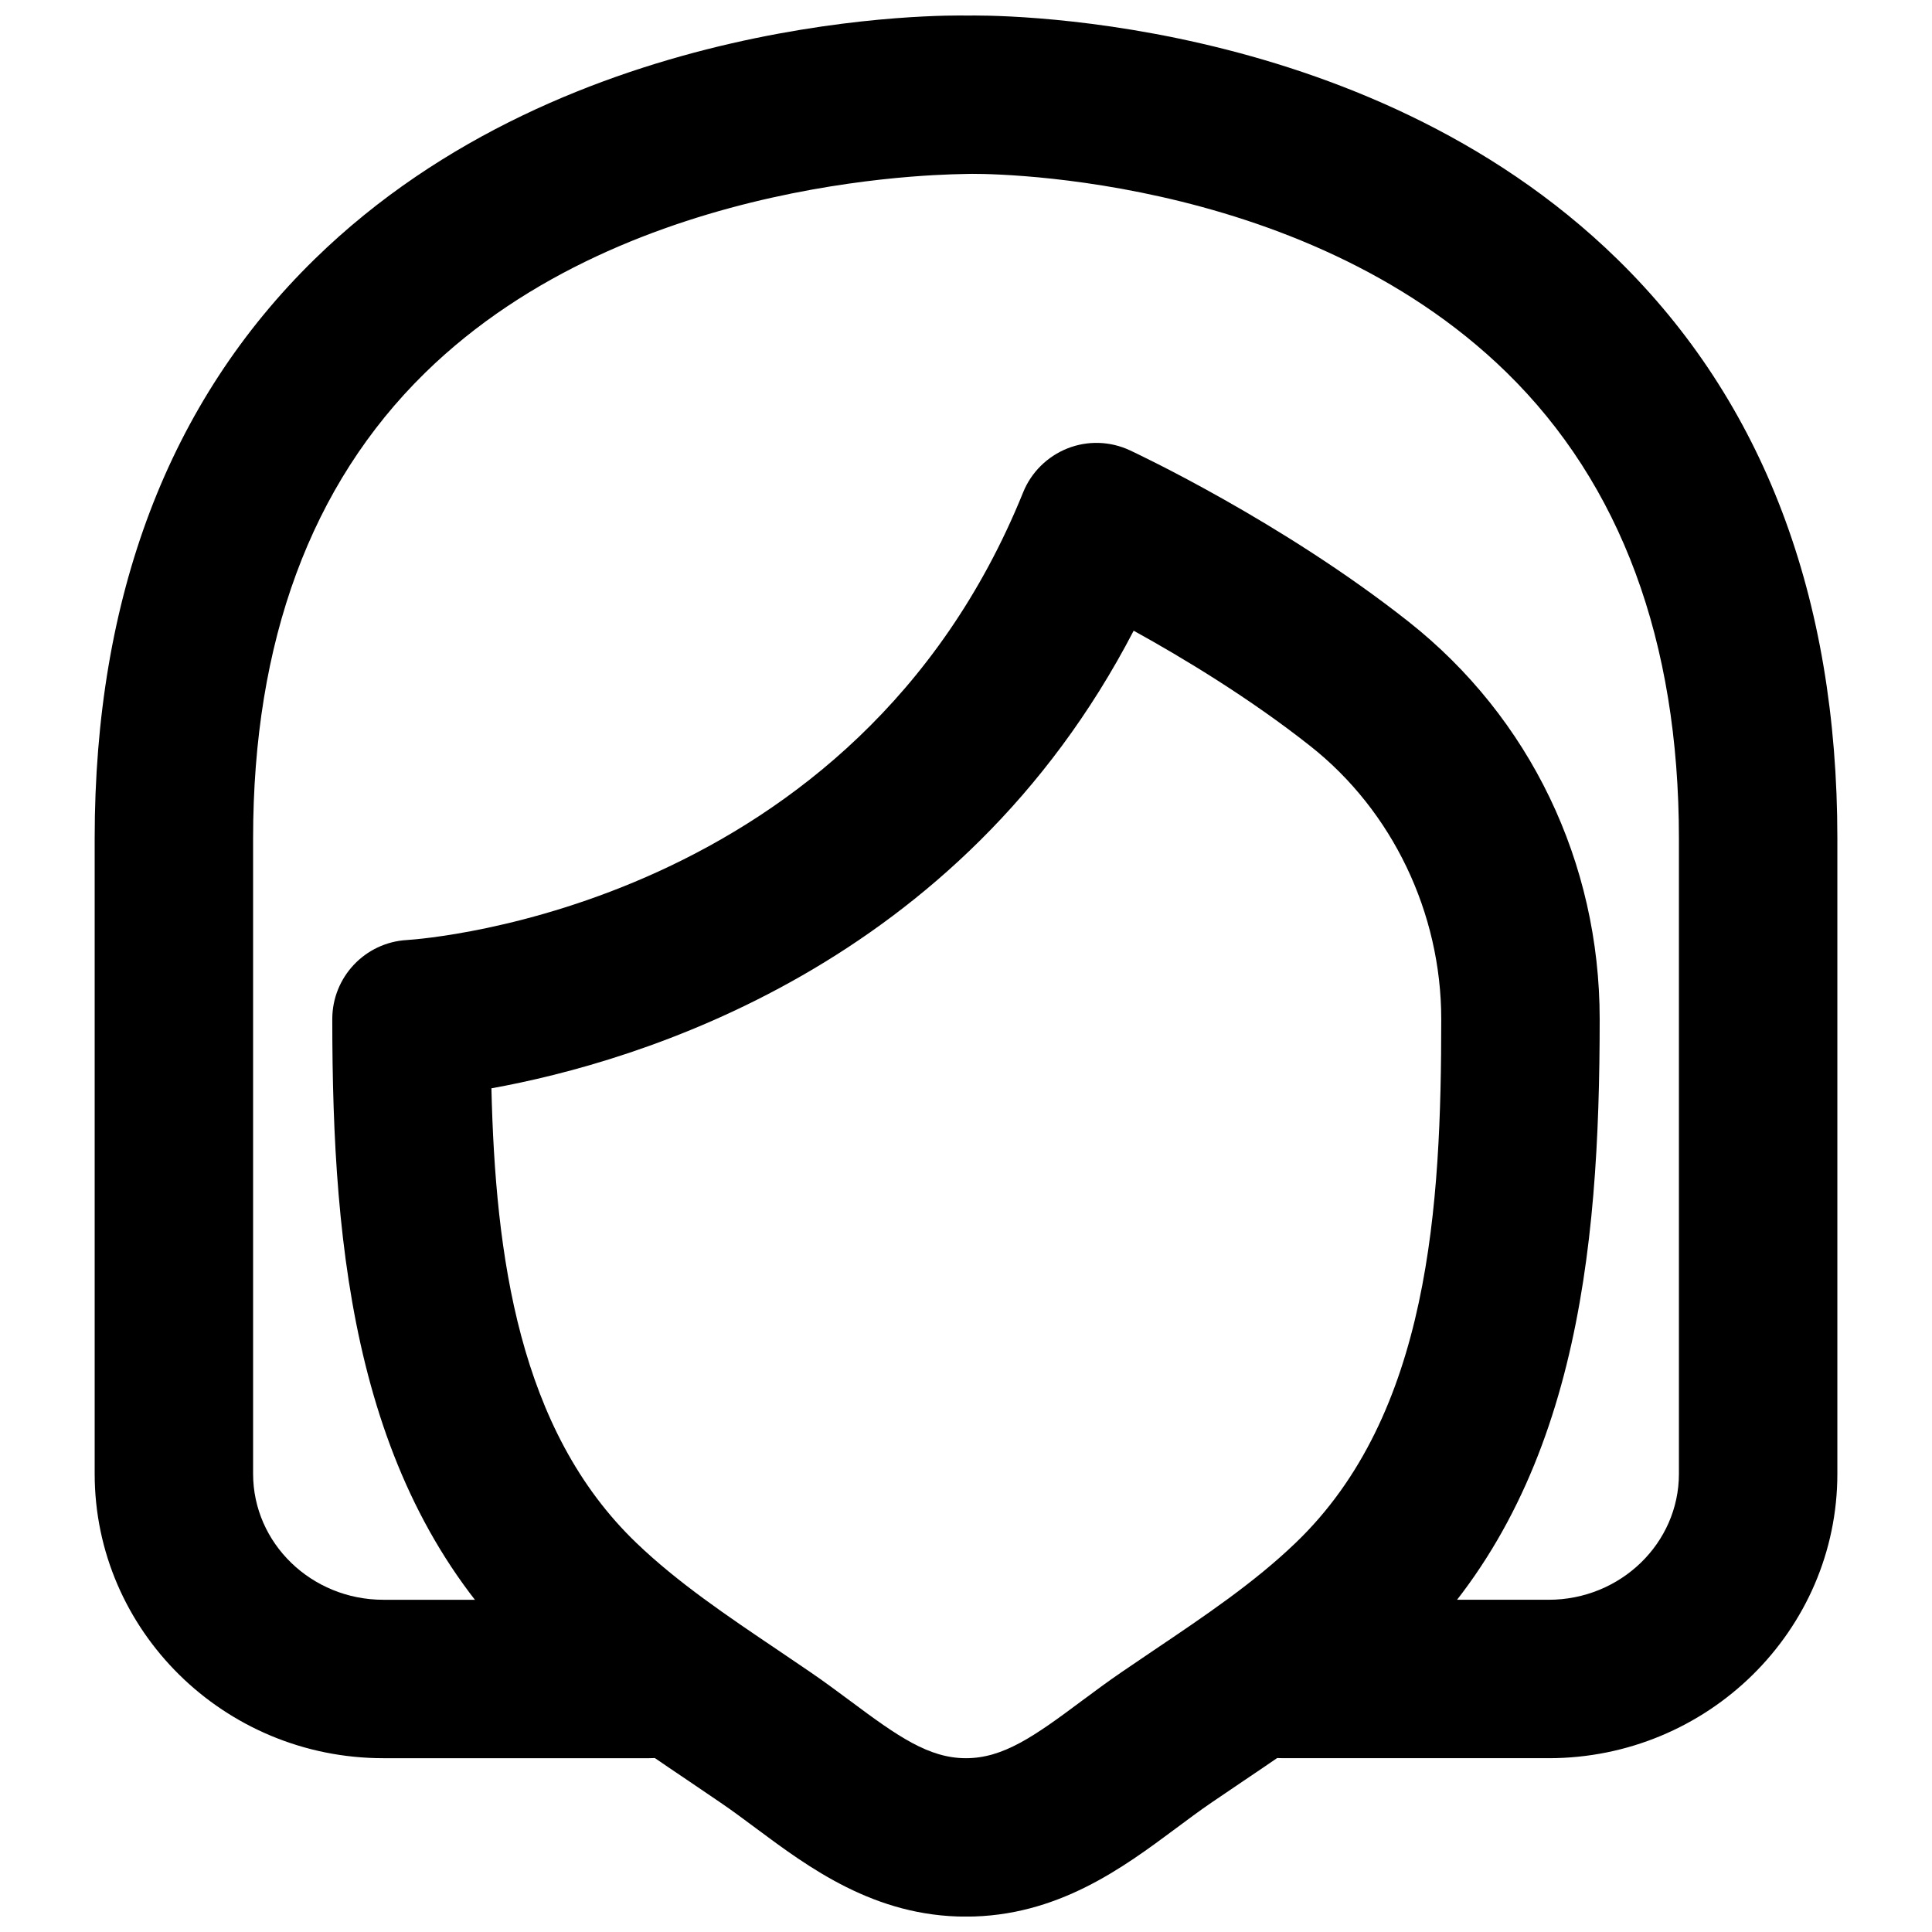 <?xml version="1.0" encoding="UTF-8"?>
<!-- Uploaded to: ICON Repo, www.svgrepo.com, Generator: ICON Repo Mixer Tools -->
<svg width="800px" height="800px" version="1.1" viewBox="144 144 512 512" xmlns="http://www.w3.org/2000/svg">
 <defs>
  <clipPath id="b">
   <path d="m232 261h336v390.9h-336z"/>
  </clipPath>
  <clipPath id="a">
   <path d="m169 148.09h462v461.91h-462z"/>
  </clipPath>
 </defs>
 <g>
  <g clip-path="url(#b)">
   <path d="m274.23 432.42c1.051 44.207 7.18 90.578 38.5 120.55 10.938 10.477 23.867 19.188 37.535 28.402l8.48 5.754c3.609 2.457 7.113 5.078 10.641 7.684 12.574 9.383 20.781 15.133 30.605 15.133s18.055-5.75 30.609-15.133c3.527-2.606 7.031-5.227 10.641-7.684l8.48-5.754c13.688-9.215 26.598-17.926 37.535-28.402 35.707-34.152 38.688-89.594 38.688-138.9 0-28.152-12.949-55.188-34.68-72.34-16.035-12.68-33.816-23.406-46.832-30.586-46.203 89.008-131.41 114.26-170.2 121.27m125.76 219.51c-24.242 0-41.668-13.016-55.691-23.445-3.062-2.269-6.106-4.559-9.258-6.699l-8.25-5.606c-14.523-9.781-29.535-19.898-43.094-32.871-45.387-43.414-51.641-107-51.641-169.24 0-11.125 8.691-20.32 19.793-20.949 4.766-0.297 118.82-8.734 163.28-118.61 2.141-5.332 6.426-9.551 11.758-11.672 5.371-2.121 11.332-1.934 16.582 0.523 1.617 0.758 40.242 18.871 73.828 45.406 32.18 25.422 50.633 63.797 50.633 105.3 0 62.242-6.254 125.82-51.641 169.24-13.539 12.973-28.57 23.09-43.074 32.871l-8.27 5.606c-3.129 2.141-6.195 4.43-9.238 6.699-14.023 10.43-31.469 23.445-55.715 23.445" fill-rule="evenodd"/>
  </g>
  <g clip-path="url(#a)">
   <path d="m554.4 609.94h-70.43c-11.609 0-20.992-9.406-20.992-20.992 0-11.59 9.383-20.992 20.992-20.992h70.43c19.039 0 34.531-14.969 34.531-33.379v-168.4c0-52.312-15.387-93.855-45.699-123.5-55.168-53.887-141.55-52.691-142.77-52.586-1.445 0.168-89.09-0.965-143.9 52.797-30.188 29.621-45.488 71.098-45.488 123.29v168.4c0 18.41 15.469 33.379 34.508 33.379h70.449c11.59 0 20.992 9.402 20.992 20.992 0 11.586-9.402 20.992-20.992 20.992h-70.449c-42.191 0-76.492-33.82-76.492-75.363v-168.4c0-64.047 19.605-115.69 58.312-153.52 67.766-66.23 168.9-64.652 173.06-64.527 3.59-0.105 104.46-1.598 172.12 64.527 38.707 37.828 58.336 89.469 58.336 153.52v168.4c0 41.543-34.324 75.363-76.516 75.363" fill-rule="evenodd"/>
  </g>
 </g>
</svg>